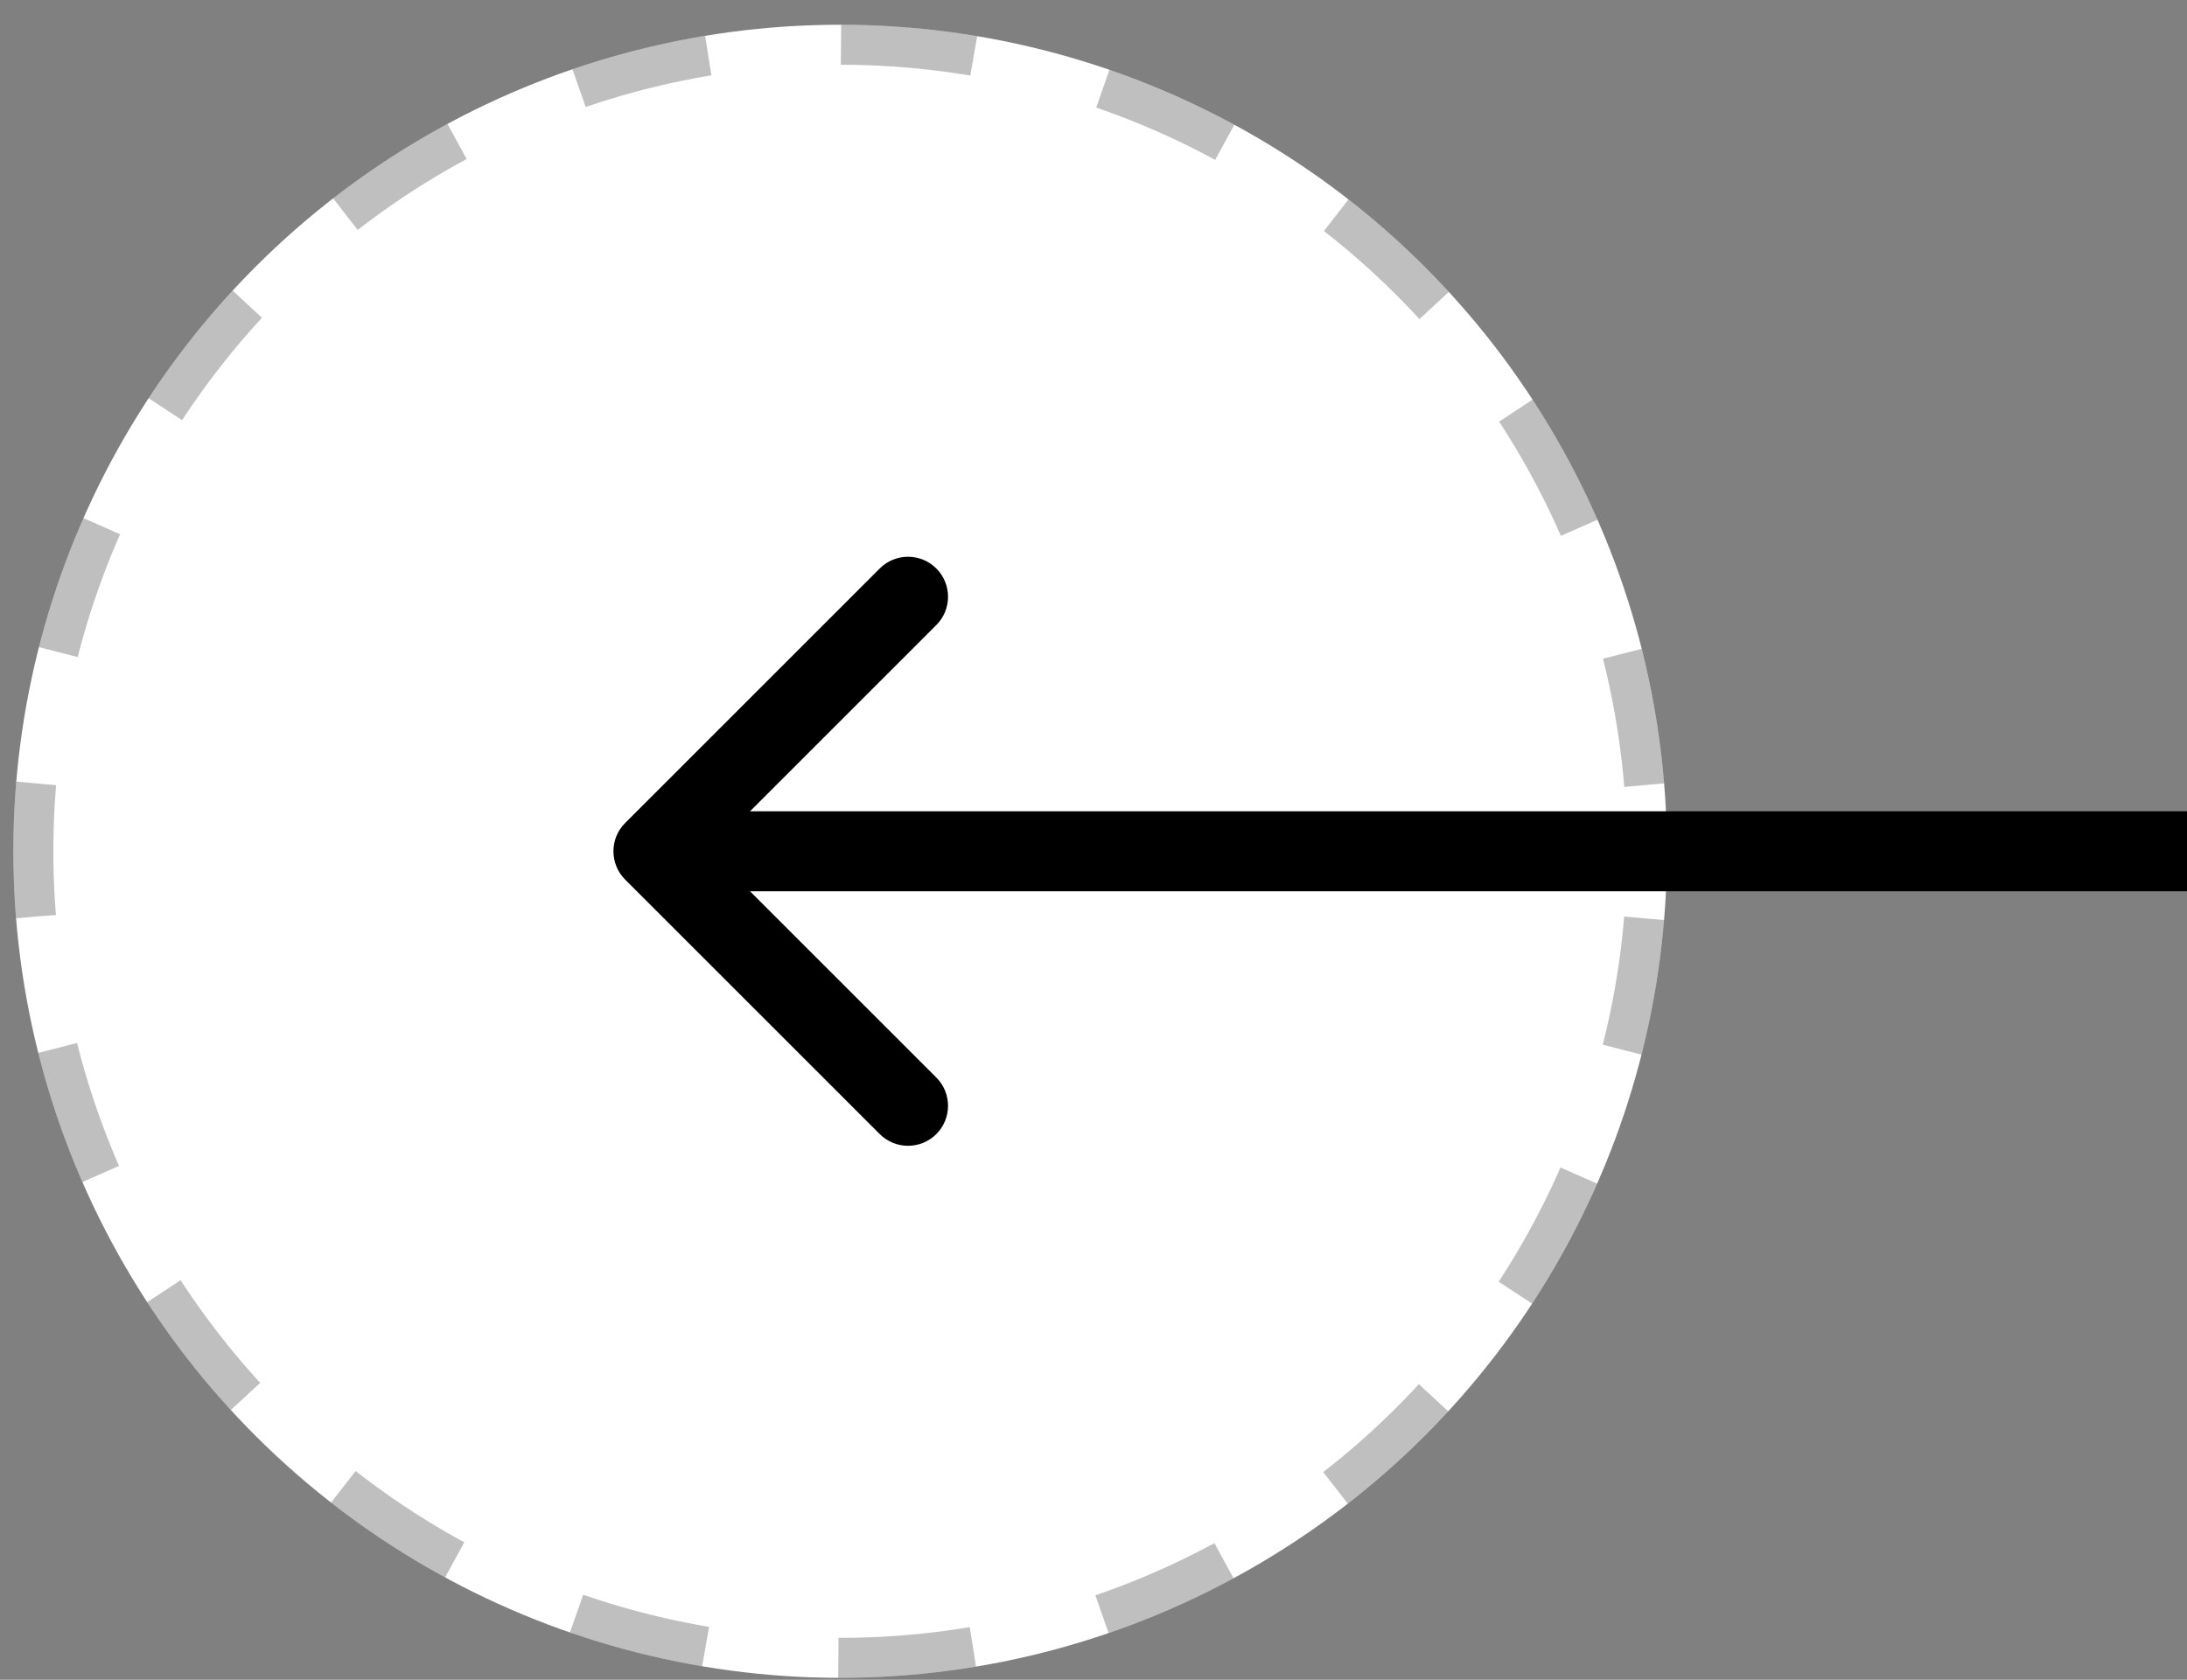 <svg width="82" height="63" viewBox="0 0 82 63" fill="none" xmlns="http://www.w3.org/2000/svg">
<rect x="0" y="0" width="82" height="63" fill="#808080" stroke="none"/>
<circle cx="31" cy="31" r="31" transform="matrix(4.37114e-08 1 1 -4.37114e-08 0.5 0.928)" fill="white"/>
<circle cx="31" cy="31" r="30.25" transform="matrix(4.37114e-08 1 1 -4.37114e-08 0.5 0.928)" stroke="black" stroke-opacity="0.25" stroke-width="1.5" stroke-dasharray="5 5"/>
<path d="M23.439 32.988C22.854 32.403 22.854 31.453 23.439 30.867L32.985 21.321C33.571 20.735 34.521 20.735 35.107 21.321C35.692 21.907 35.692 22.857 35.107 23.442L26.621 31.928L35.107 40.413C35.692 40.999 35.692 41.949 35.107 42.534C34.521 43.12 33.571 43.12 32.985 42.534L23.439 32.988ZM82 31.928L82 33.428L24.5 33.428L24.5 31.928L24.5 30.428L82 30.428L82 31.928Z" fill="black"/>
</svg>
